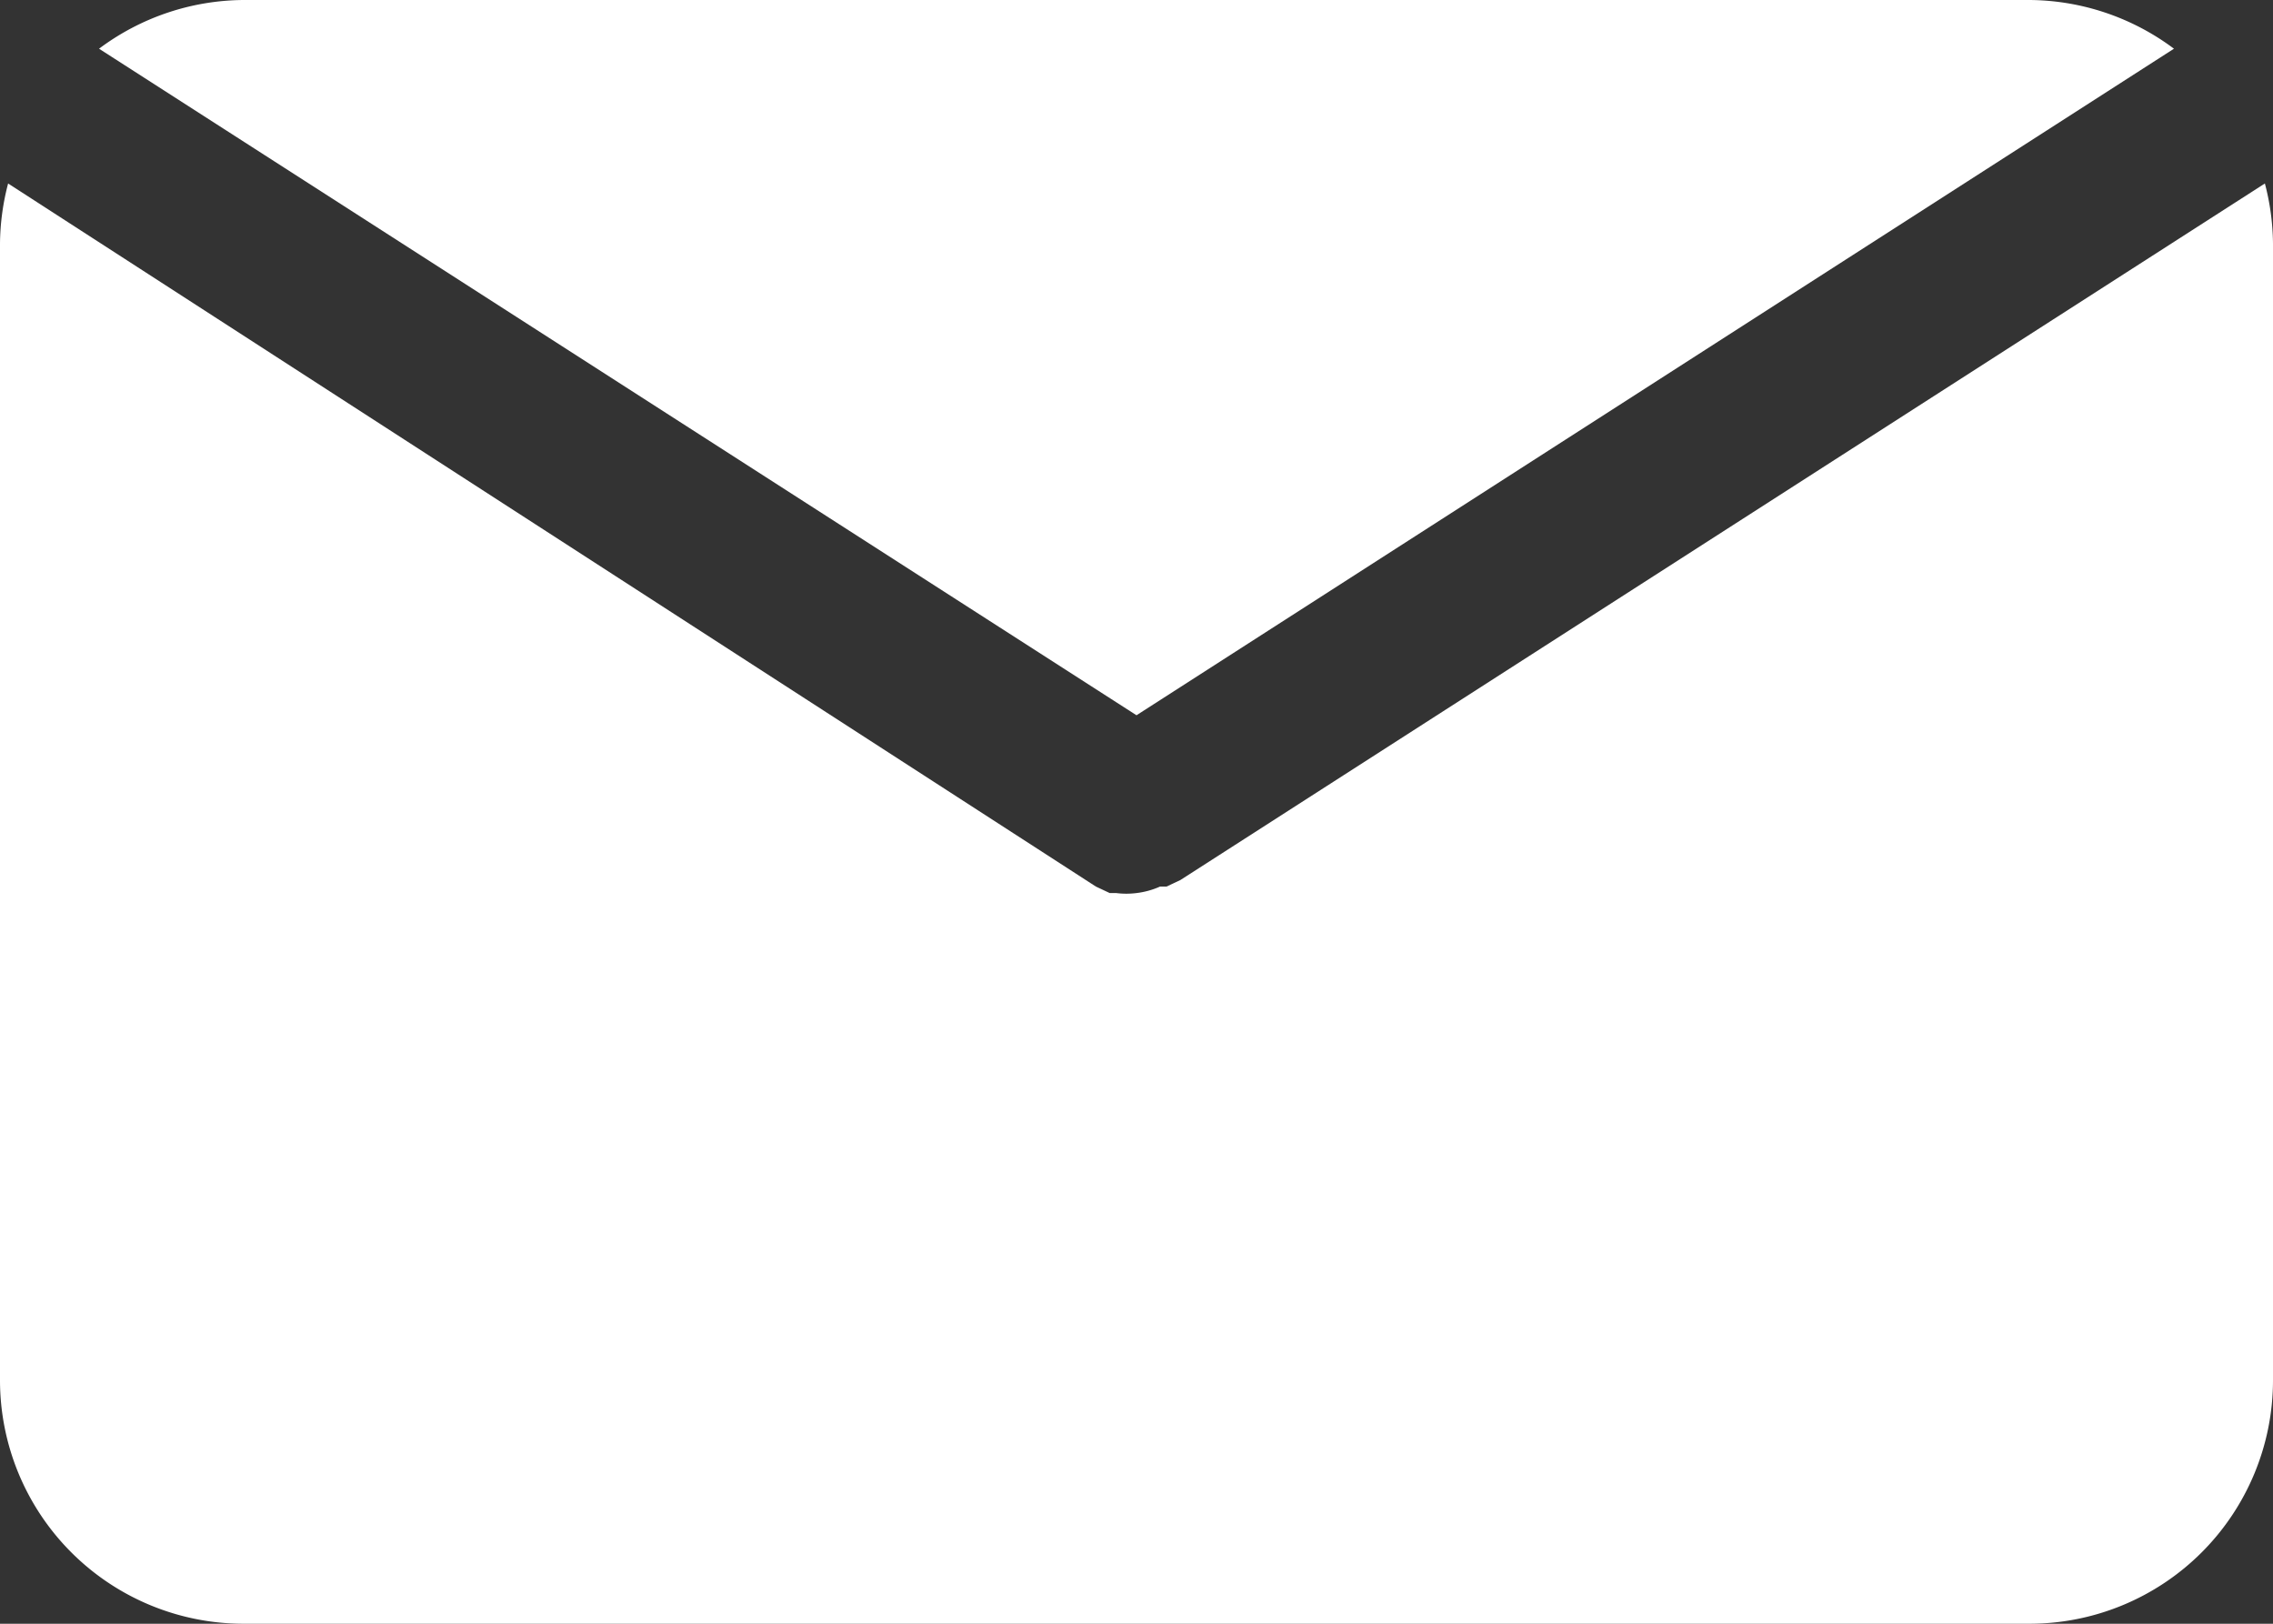<svg xmlns="http://www.w3.org/2000/svg" width="28" height="20" viewBox="0 0 28 20">
    <rect x="0" y="0" width="28" height="20" fill="#333333" stroke="none"/>
    <g data-name="Email icon mobile">
        <path data-name="Path 84557" d="M16 14.81 28.78 6.6A3 3 0 0 0 27 6H5a3 3 0 0 0-1.78.6z" transform="translate(-2 -6)" style="fill:#fff"/>
        <path data-name="Path 84558" d="m16.54 16.84-.17.08h-.08A1 1 0 0 1 16 17a1 1 0 0 1-.25 0h-.08l-.17-.08L2.1 8.26A3 3 0 0 0 2 9v14a3 3 0 0 0 3 3h22a3 3 0 0 0 3-3V9a3 3 0 0 0-.1-.74z" transform="translate(-2 -6)" style="fill:#fff"/>
    </g>
</svg>
